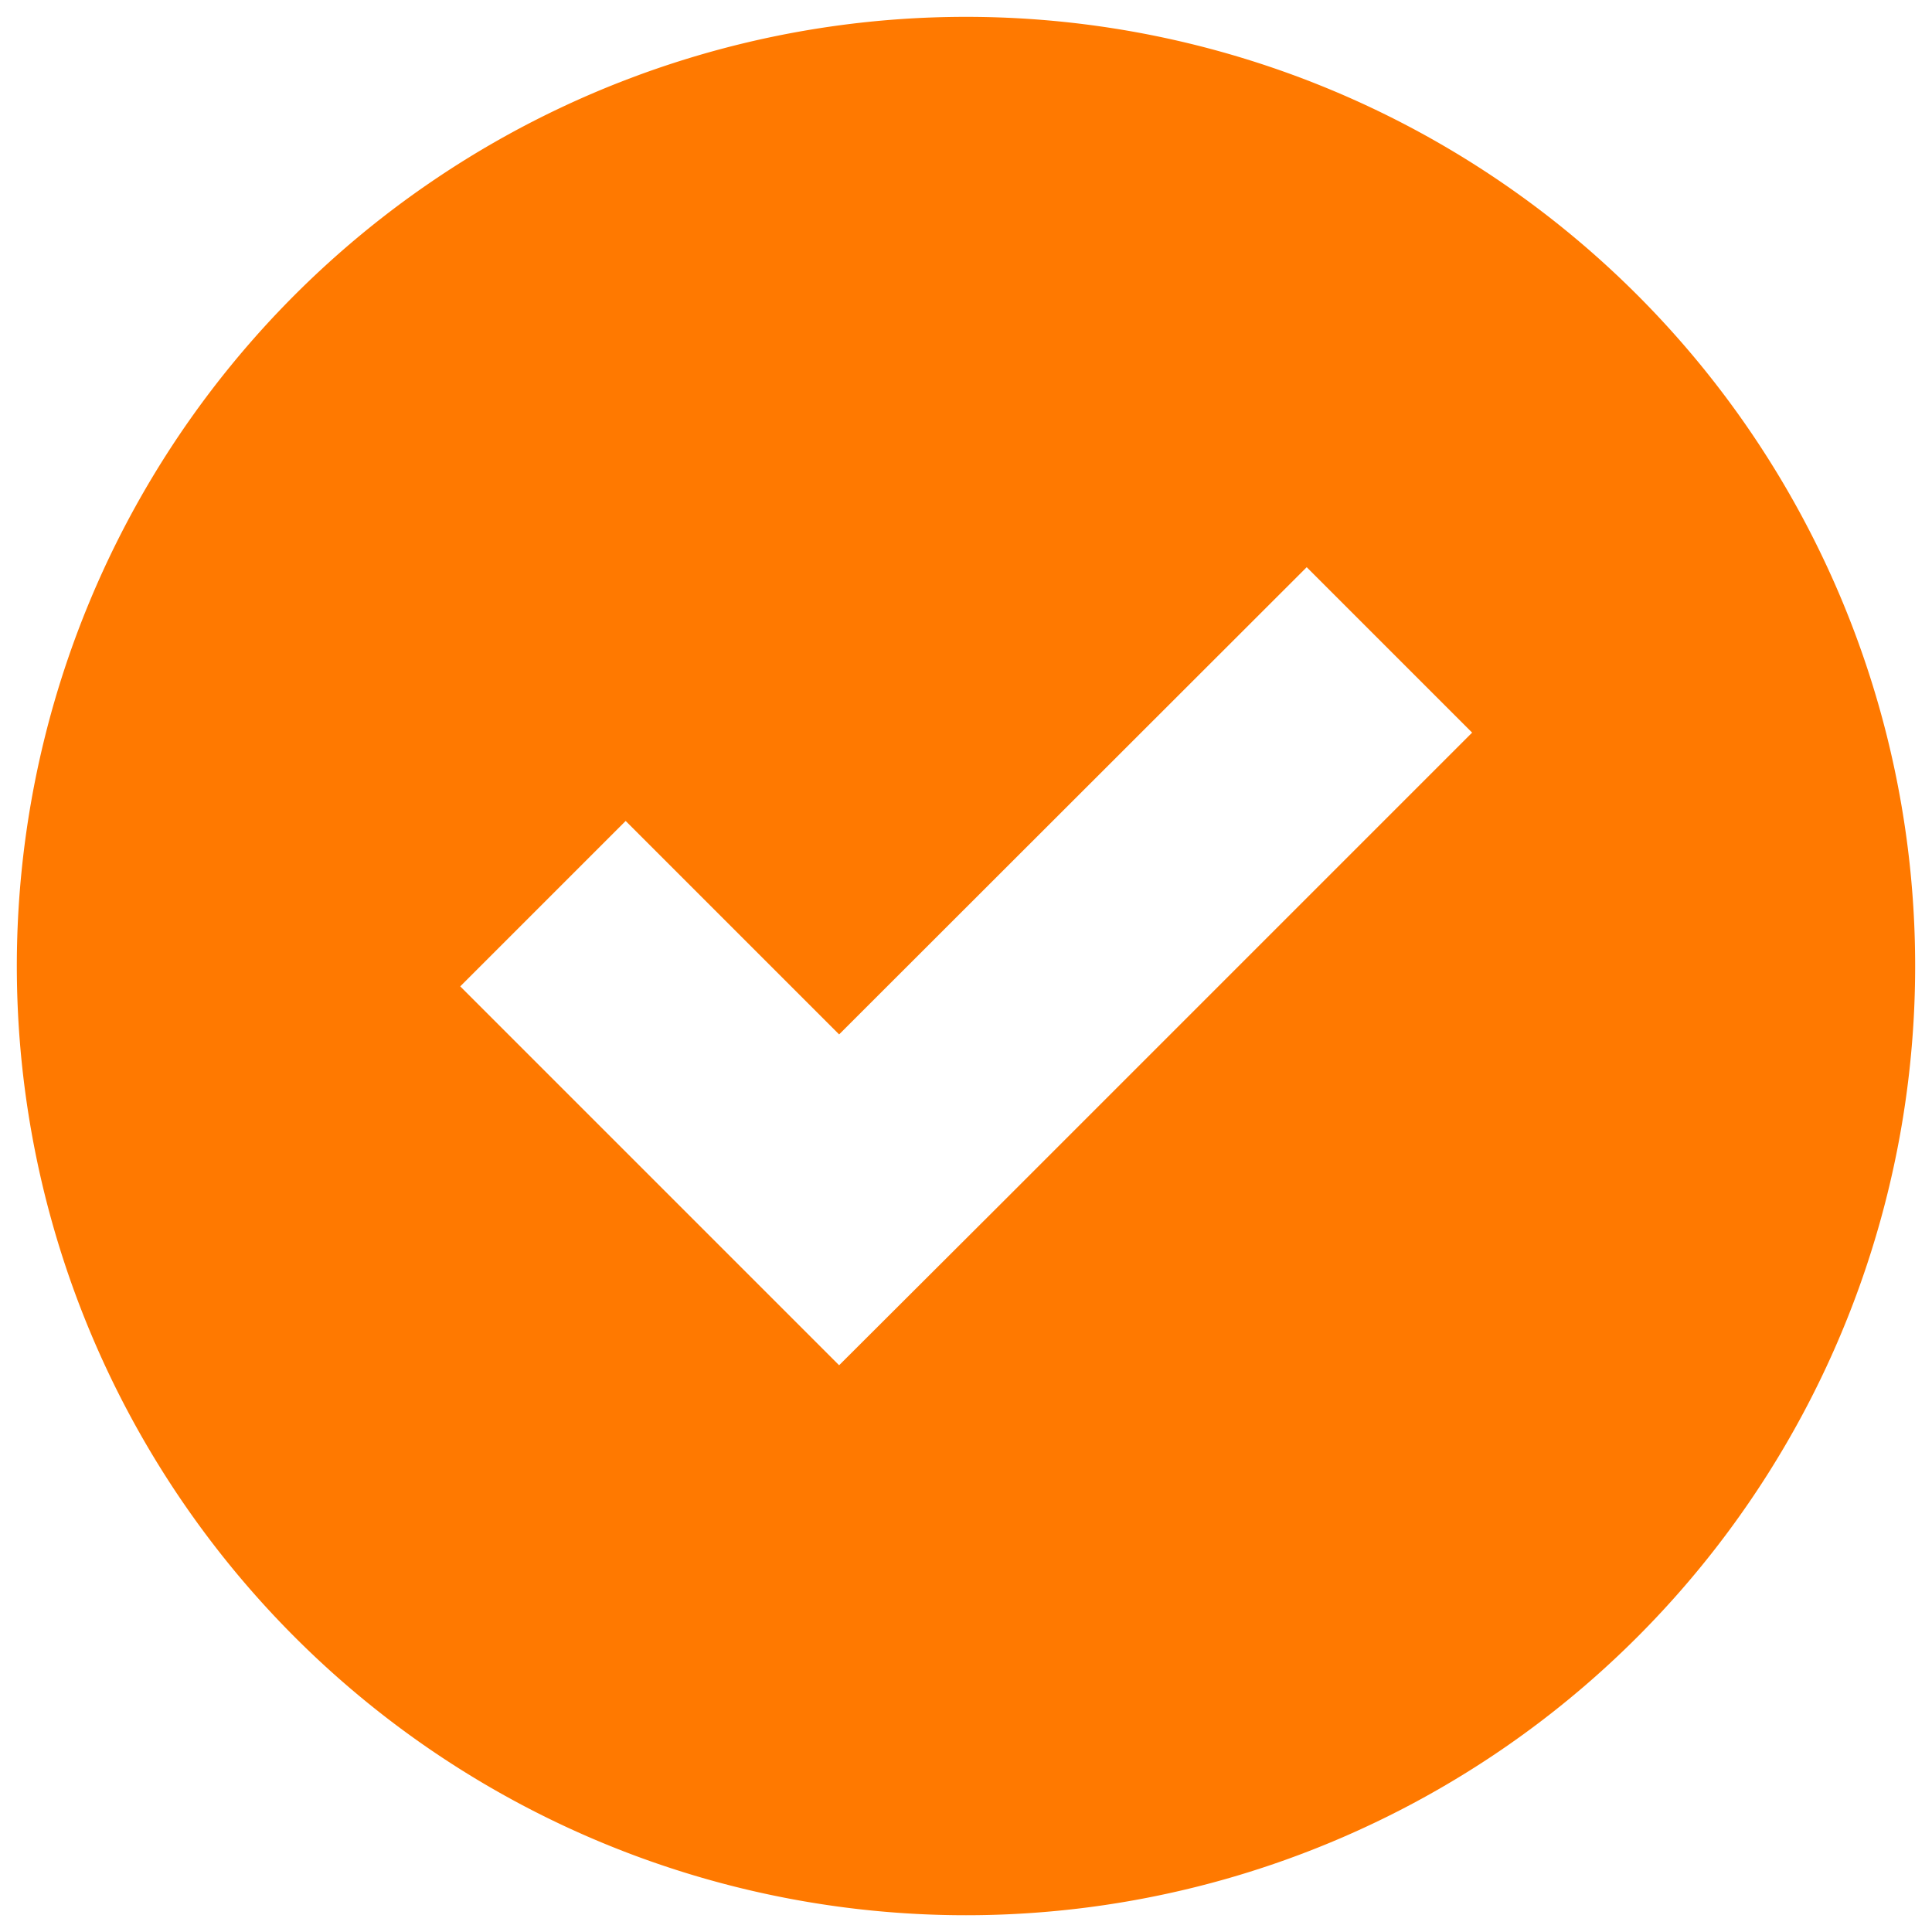 <svg xmlns="http://www.w3.org/2000/svg" viewBox="0 0 30.53 30.53"><path d="M25.871,25.871a14.999,14.999,0,1,0-21.212,0A14.997,14.997,0,0,0,25.871,25.871ZM9.887,12.973l3.373,3.373,7.389-7.383,2.614,2.614-7.383,7.383-2.62,2.614-2.614-2.614L7.273,15.587Z" fill="#ff7900"></path></svg>